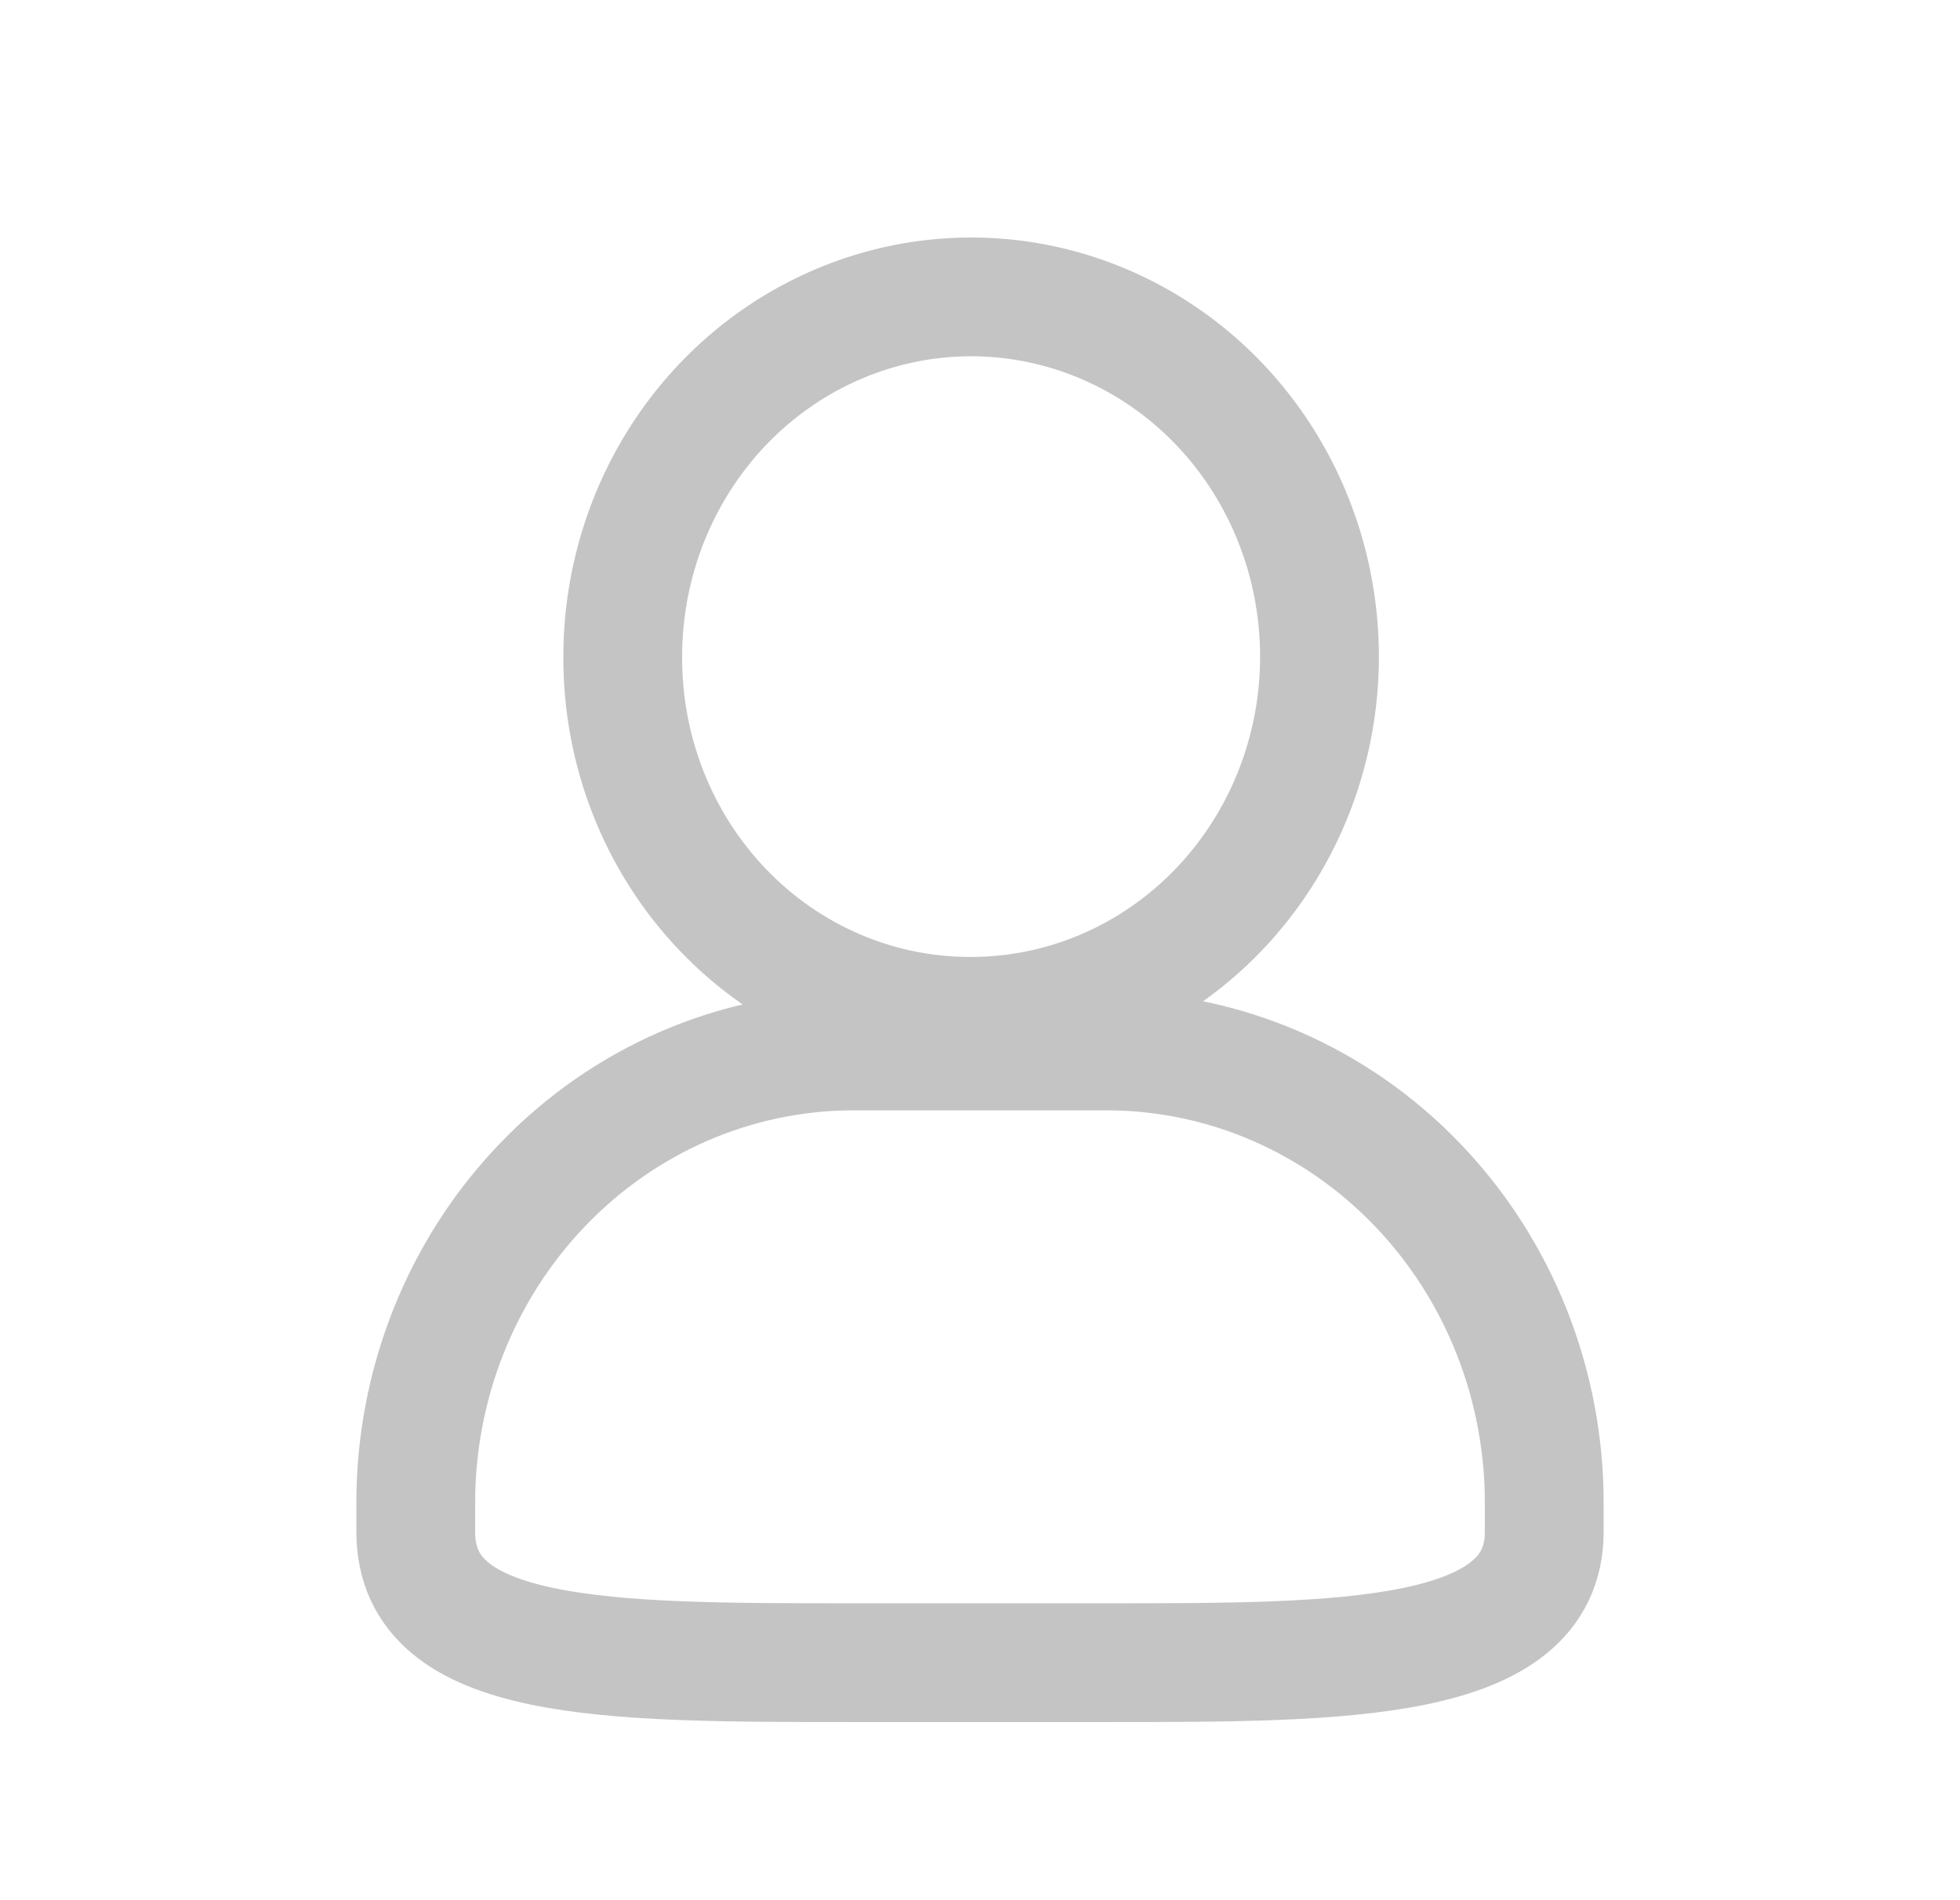 <svg width="33" height="32" viewBox="0 0 33 32" fill="none" xmlns="http://www.w3.org/2000/svg">
<g id="&#230;&#156;&#170;&#233;&#128;&#137;&#228;&#184;&#173;">
<g id="Me">
<path id="me" d="M16.284 17.115C17.447 17.128 18.587 16.785 19.561 16.127C20.534 15.47 21.296 14.529 21.75 13.423C22.205 12.318 22.33 11.097 22.111 9.918C21.893 8.738 21.339 7.652 20.522 6.798C19.704 5.944 18.659 5.361 17.519 5.121C16.38 4.882 15.197 4.998 14.121 5.455C13.045 5.911 12.125 6.688 11.478 7.685C10.831 8.683 10.485 9.857 10.485 11.058C10.478 12.655 11.085 14.19 12.173 15.325C13.261 16.461 14.74 17.104 16.287 17.115M18.674 17.699H14.326C12.374 17.71 10.505 18.522 9.132 19.955C7.758 21.388 6.991 23.325 7 25.342V25.796C7 28 10.233 28 14.326 28H18.674C22.605 28 26 28 26 25.796V25.342C26.009 23.325 25.242 21.388 23.868 19.955C22.495 18.522 20.626 17.71 18.674 17.699Z" stroke="#C4C4C4" stroke-width="2"/>
</g>
</g>
</svg>
